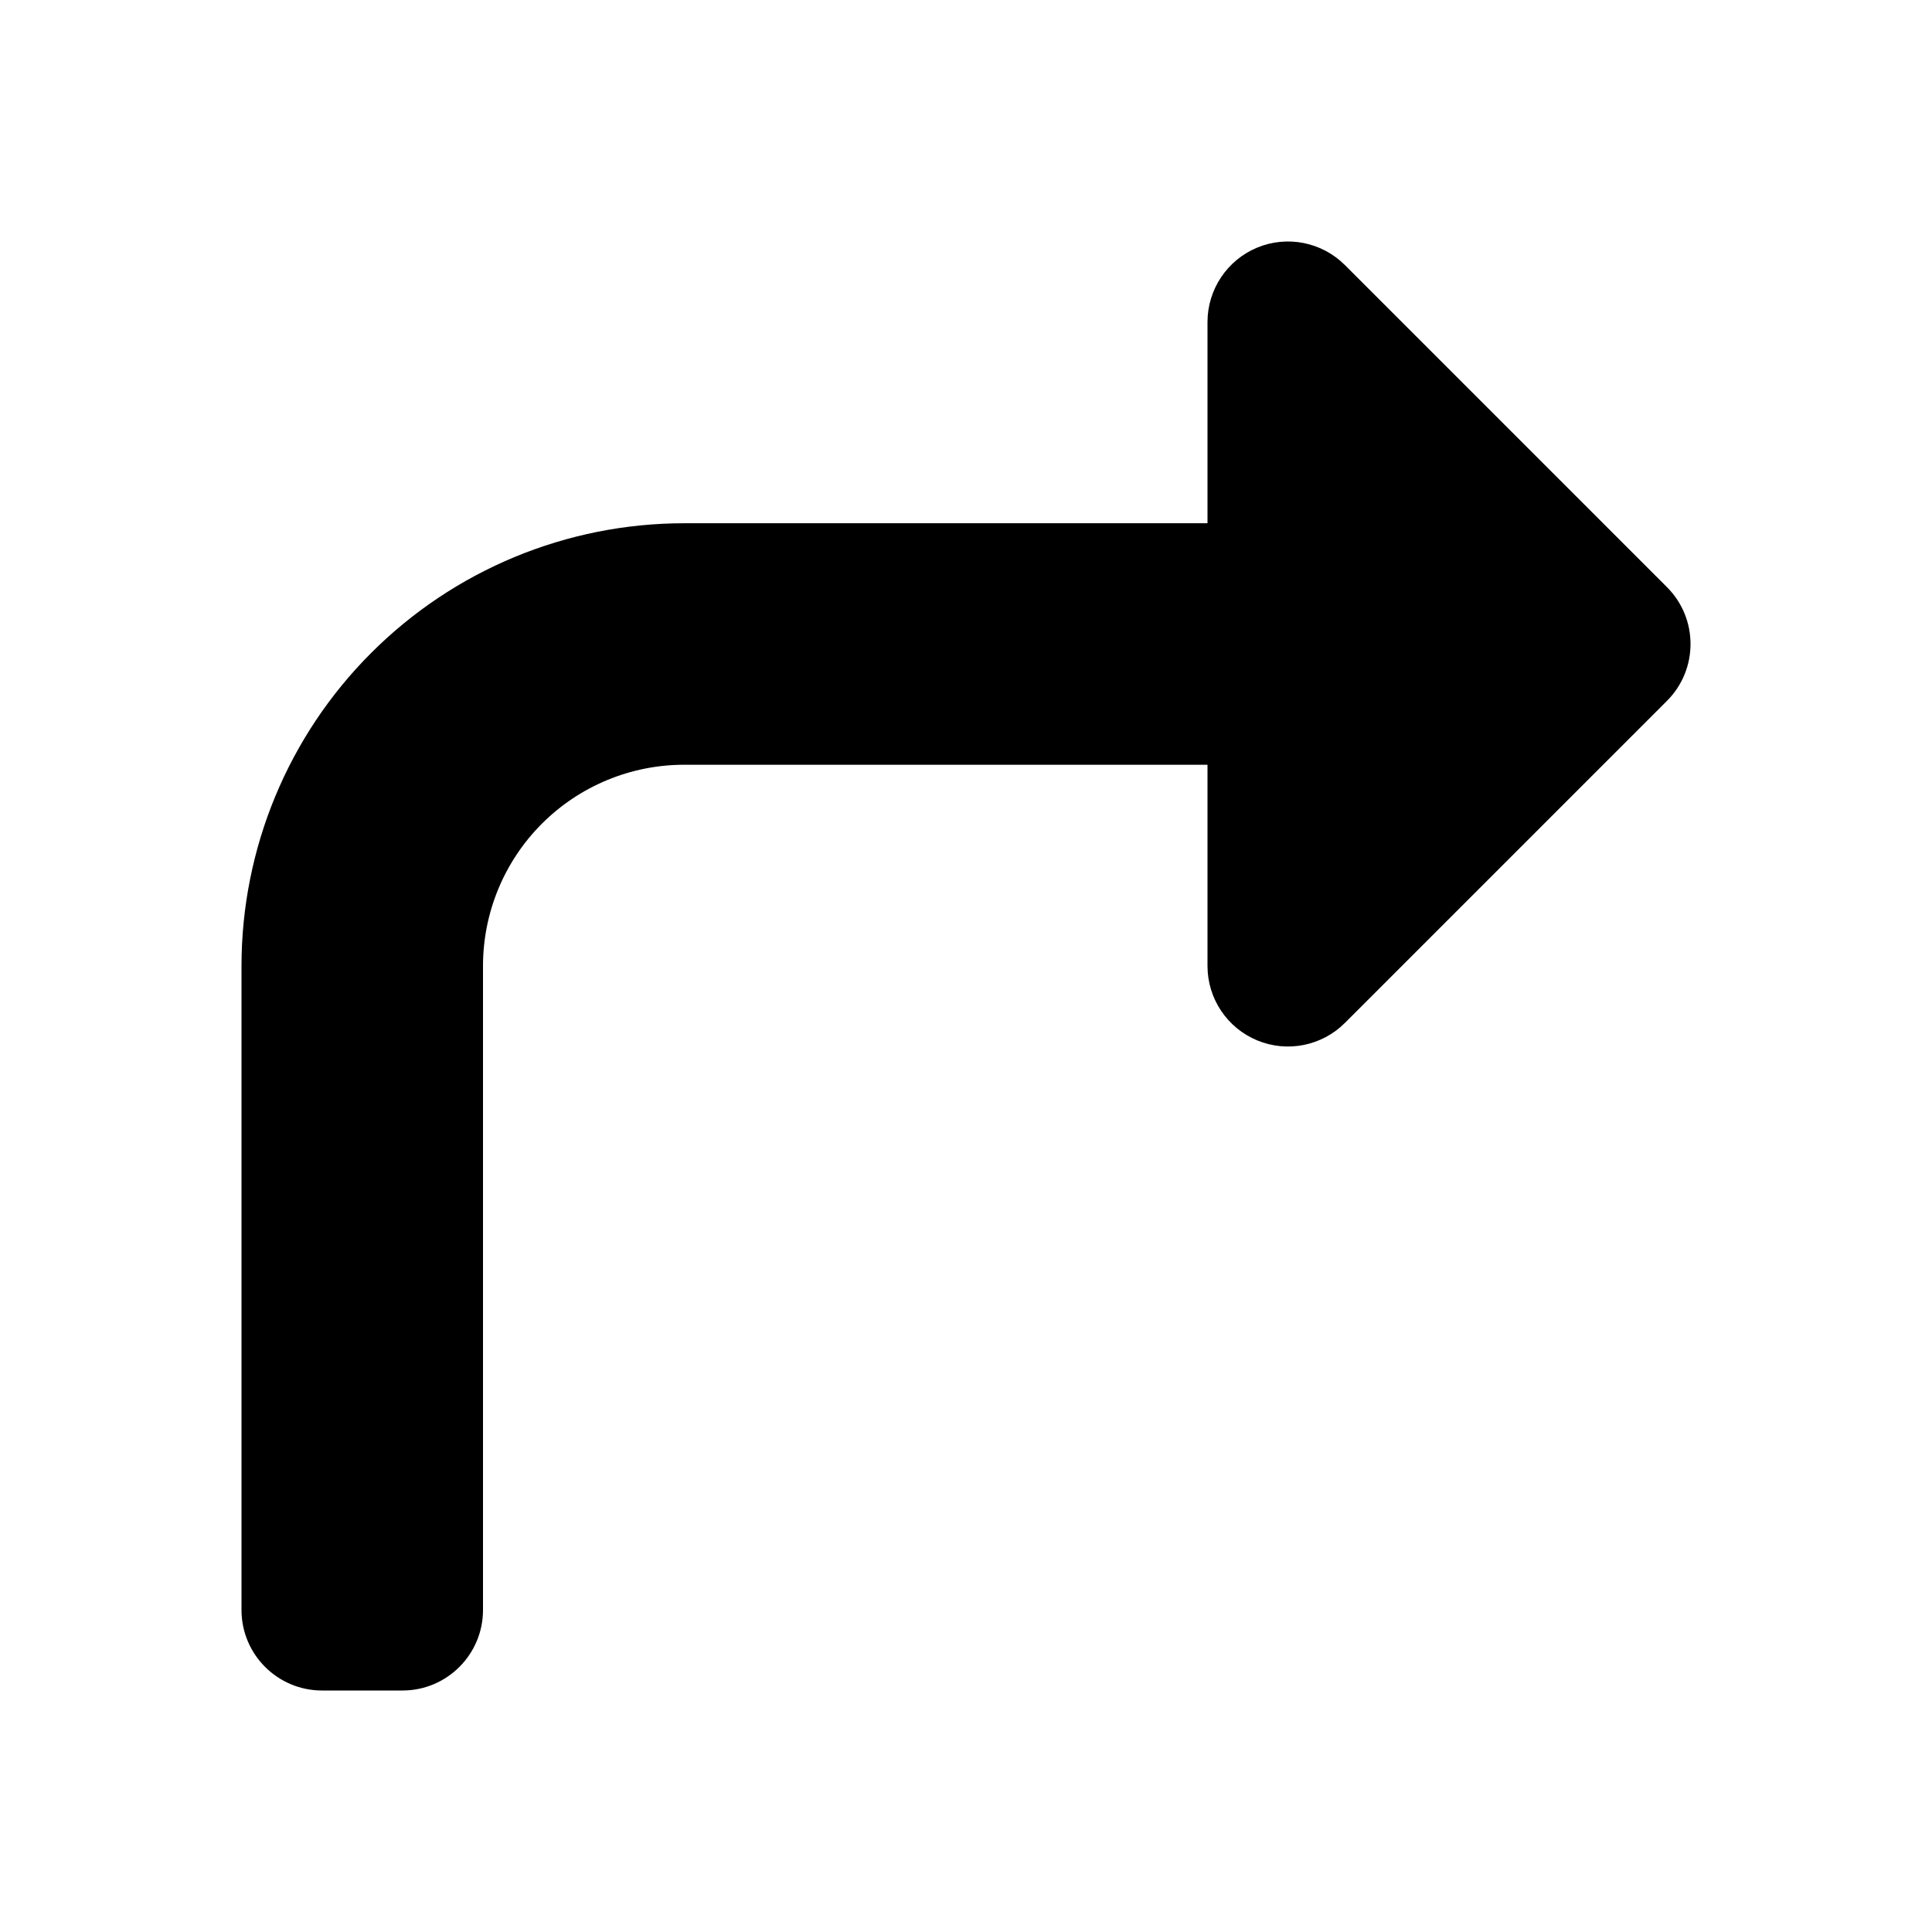 <?xml version="1.0" encoding="utf-8"?><!-- Uploaded to: SVG Repo, www.svgrepo.com, Generator: SVG Repo Mixer Tools -->
<svg width="800px" height="800px" viewBox="0 0 24 24" fill="none" xmlns="http://www.w3.org/2000/svg">
<path d="M15.617 3.076C15.244 3.231 15 3.596 15 4V6.5H8.5C7.041 6.5 5.642 7.079 4.611 8.111C3.579 9.142 3 10.541 3 12V20C3 20.552 3.448 21 4 21H5C5.552 21 6 20.552 6 20V12C6 11.337 6.263 10.701 6.732 10.232C7.201 9.763 7.837 9.5 8.5 9.5H15V12C15 12.405 15.244 12.769 15.617 12.924C15.991 13.079 16.421 12.993 16.707 12.707L20.707 8.707C21.098 8.317 21.098 7.683 20.707 7.293L20.212 6.798C20.209 6.794 20.206 6.791 20.202 6.788L16.707 3.293C16.421 3.007 15.991 2.921 15.617 3.076Z" fill="#000000"/>
</svg>